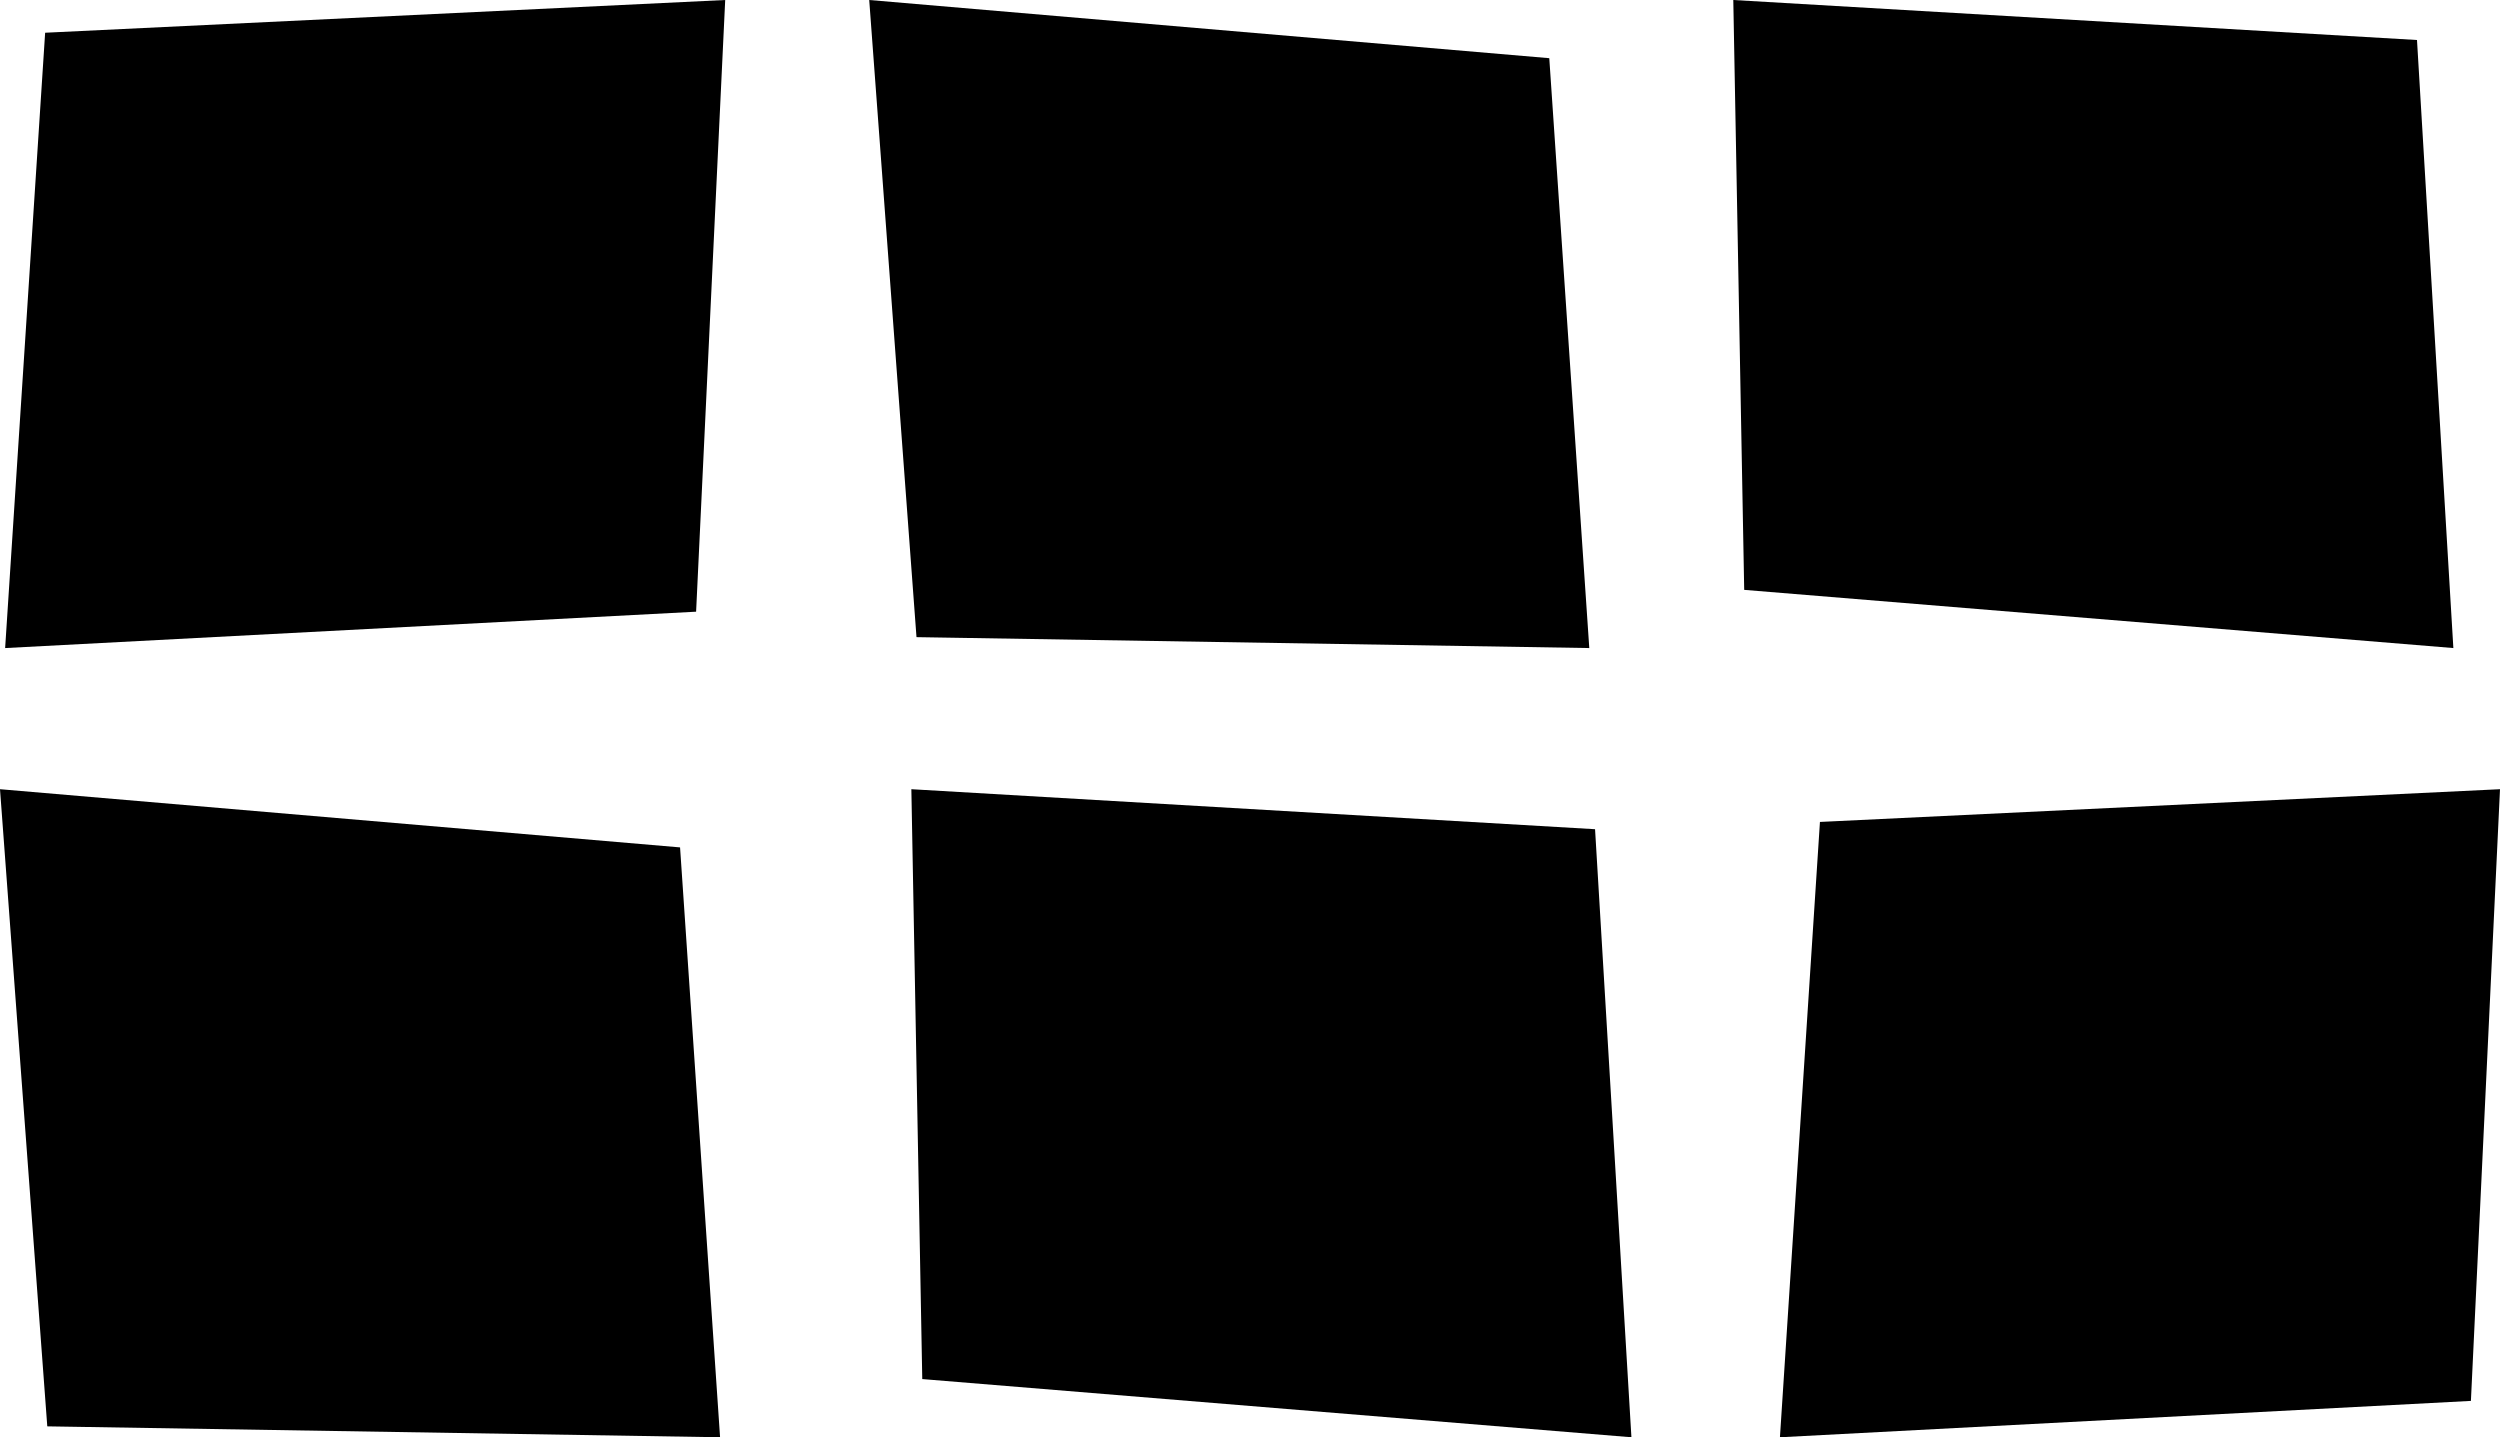 <?xml version="1.0"?>

<!-- Created with Inkscape (http://www.inkscape.org/) --> <svg xmlns:dc="http://purl.org/dc/elements/1.1/" xmlns:cc="http://creativecommons.org/ns#" xmlns:rdf="http://www.w3.org/1999/02/22-rdf-syntax-ns#" xmlns:svg="http://www.w3.org/2000/svg" xmlns="http://www.w3.org/2000/svg" xmlns:sodipodi="http://sodipodi.sourceforge.net/DTD/sodipodi-0.dtd" xmlns:inkscape="http://www.inkscape.org/namespaces/inkscape" width="391.939" height="225.328" viewBox="0 0 1388.762 798.406" id="svg5871" version="1.1" inkscape:version="0.91 r13725" sodipodi:docname="spikey.svg"> <defs id="defs5873"></defs> <sodipodi:namedview id="base" pagecolor="#ffffff" bordercolor="#666666" borderopacity="1.0" inkscape:pageopacity="0.0" inkscape:pageshadow="2" inkscape:zoom="0.49497475" inkscape:cx="542.13864" inkscape:cy="318.40621" inkscape:document-units="px" inkscape:current-layer="layer1" showgrid="true" fit-margin-top="0" fit-margin-left="0" fit-margin-right="0" fit-margin-bottom="0" inkscape:window-width="1440" inkscape:window-height="783" inkscape:window-x="0" inkscape:window-y="1" inkscape:window-maximized="1"> <inkscape:grid type="xygrid" id="grid6419" originx="282.853" originy="-201.594"></inkscape:grid> </sodipodi:namedview>  <g inkscape:label="Layer 1" inkscape:groupmode="layer" id="layer1" transform="translate(282.853,-52.362)"> <path style="opacity:1;fill:#000000;fill-opacity:1;stroke:#ffffff;stroke-width:0;stroke-linecap:round;stroke-linejoin:round;stroke-miterlimit:4;stroke-dasharray:none;stroke-dashoffset:0;stroke-opacity:1" d="M -257.777,70.545 120,52.362 103.838,392.159 -280,412.362 Z" id="rect6421" inkscape:connector-curvature="0" sodipodi:nodetypes="ccccc"></path> <path style="opacity:1;fill:#000000;fill-opacity:1;stroke:#ffffff;stroke-width:0;stroke-linecap:round;stroke-linejoin:round;stroke-miterlimit:4;stroke-dasharray:none;stroke-dashoffset:0;stroke-opacity:1" d="M 200,52.362 577.777,84.687 600,412.362 226.264,406.301 Z" id="rect6423" inkscape:connector-curvature="0" sodipodi:nodetypes="ccccc"></path> <path style="opacity:1;fill:#000000;fill-opacity:1;stroke:#ffffff;stroke-width:0;stroke-linecap:round;stroke-linejoin:round;stroke-miterlimit:4;stroke-dasharray:none;stroke-dashoffset:0;stroke-opacity:1" d="M 680,52.362 1059.797,74.586 1080,412.362 686.061,380.037 Z" id="rect6425" inkscape:connector-curvature="0" sodipodi:nodetypes="ccccc"></path> <path sodipodi:nodetypes="ccccc" inkscape:connector-curvature="0" id="path6436" d="m 728.132,508.951 377.777,-18.183 -16.162,339.797 -383.838,20.203 z" style="opacity:1;fill:#000000;fill-opacity:1;stroke:#ffffff;stroke-width:0;stroke-linecap:round;stroke-linejoin:round;stroke-miterlimit:4;stroke-dasharray:none;stroke-dashoffset:0;stroke-opacity:1"></path> <path sodipodi:nodetypes="ccccc" inkscape:connector-curvature="0" id="path6438" d="m -282.853,490.768 377.777,32.325 22.223,327.675 -373.736,-6.061 z" style="opacity:1;fill:#000000;fill-opacity:1;stroke:#ffffff;stroke-width:0;stroke-linecap:round;stroke-linejoin:round;stroke-miterlimit:4;stroke-dasharray:none;stroke-dashoffset:0;stroke-opacity:1"></path> <path sodipodi:nodetypes="ccccc" inkscape:connector-curvature="0" id="path6440" d="m 223.411,490.768 379.797,22.223 20.203,337.777 -393.939,-32.325 z" style="opacity:1;fill:#000000;fill-opacity:1;stroke:#ffffff;stroke-width:0;stroke-linecap:round;stroke-linejoin:round;stroke-miterlimit:4;stroke-dasharray:none;stroke-dashoffset:0;stroke-opacity:1"></path> </g>
</svg>
